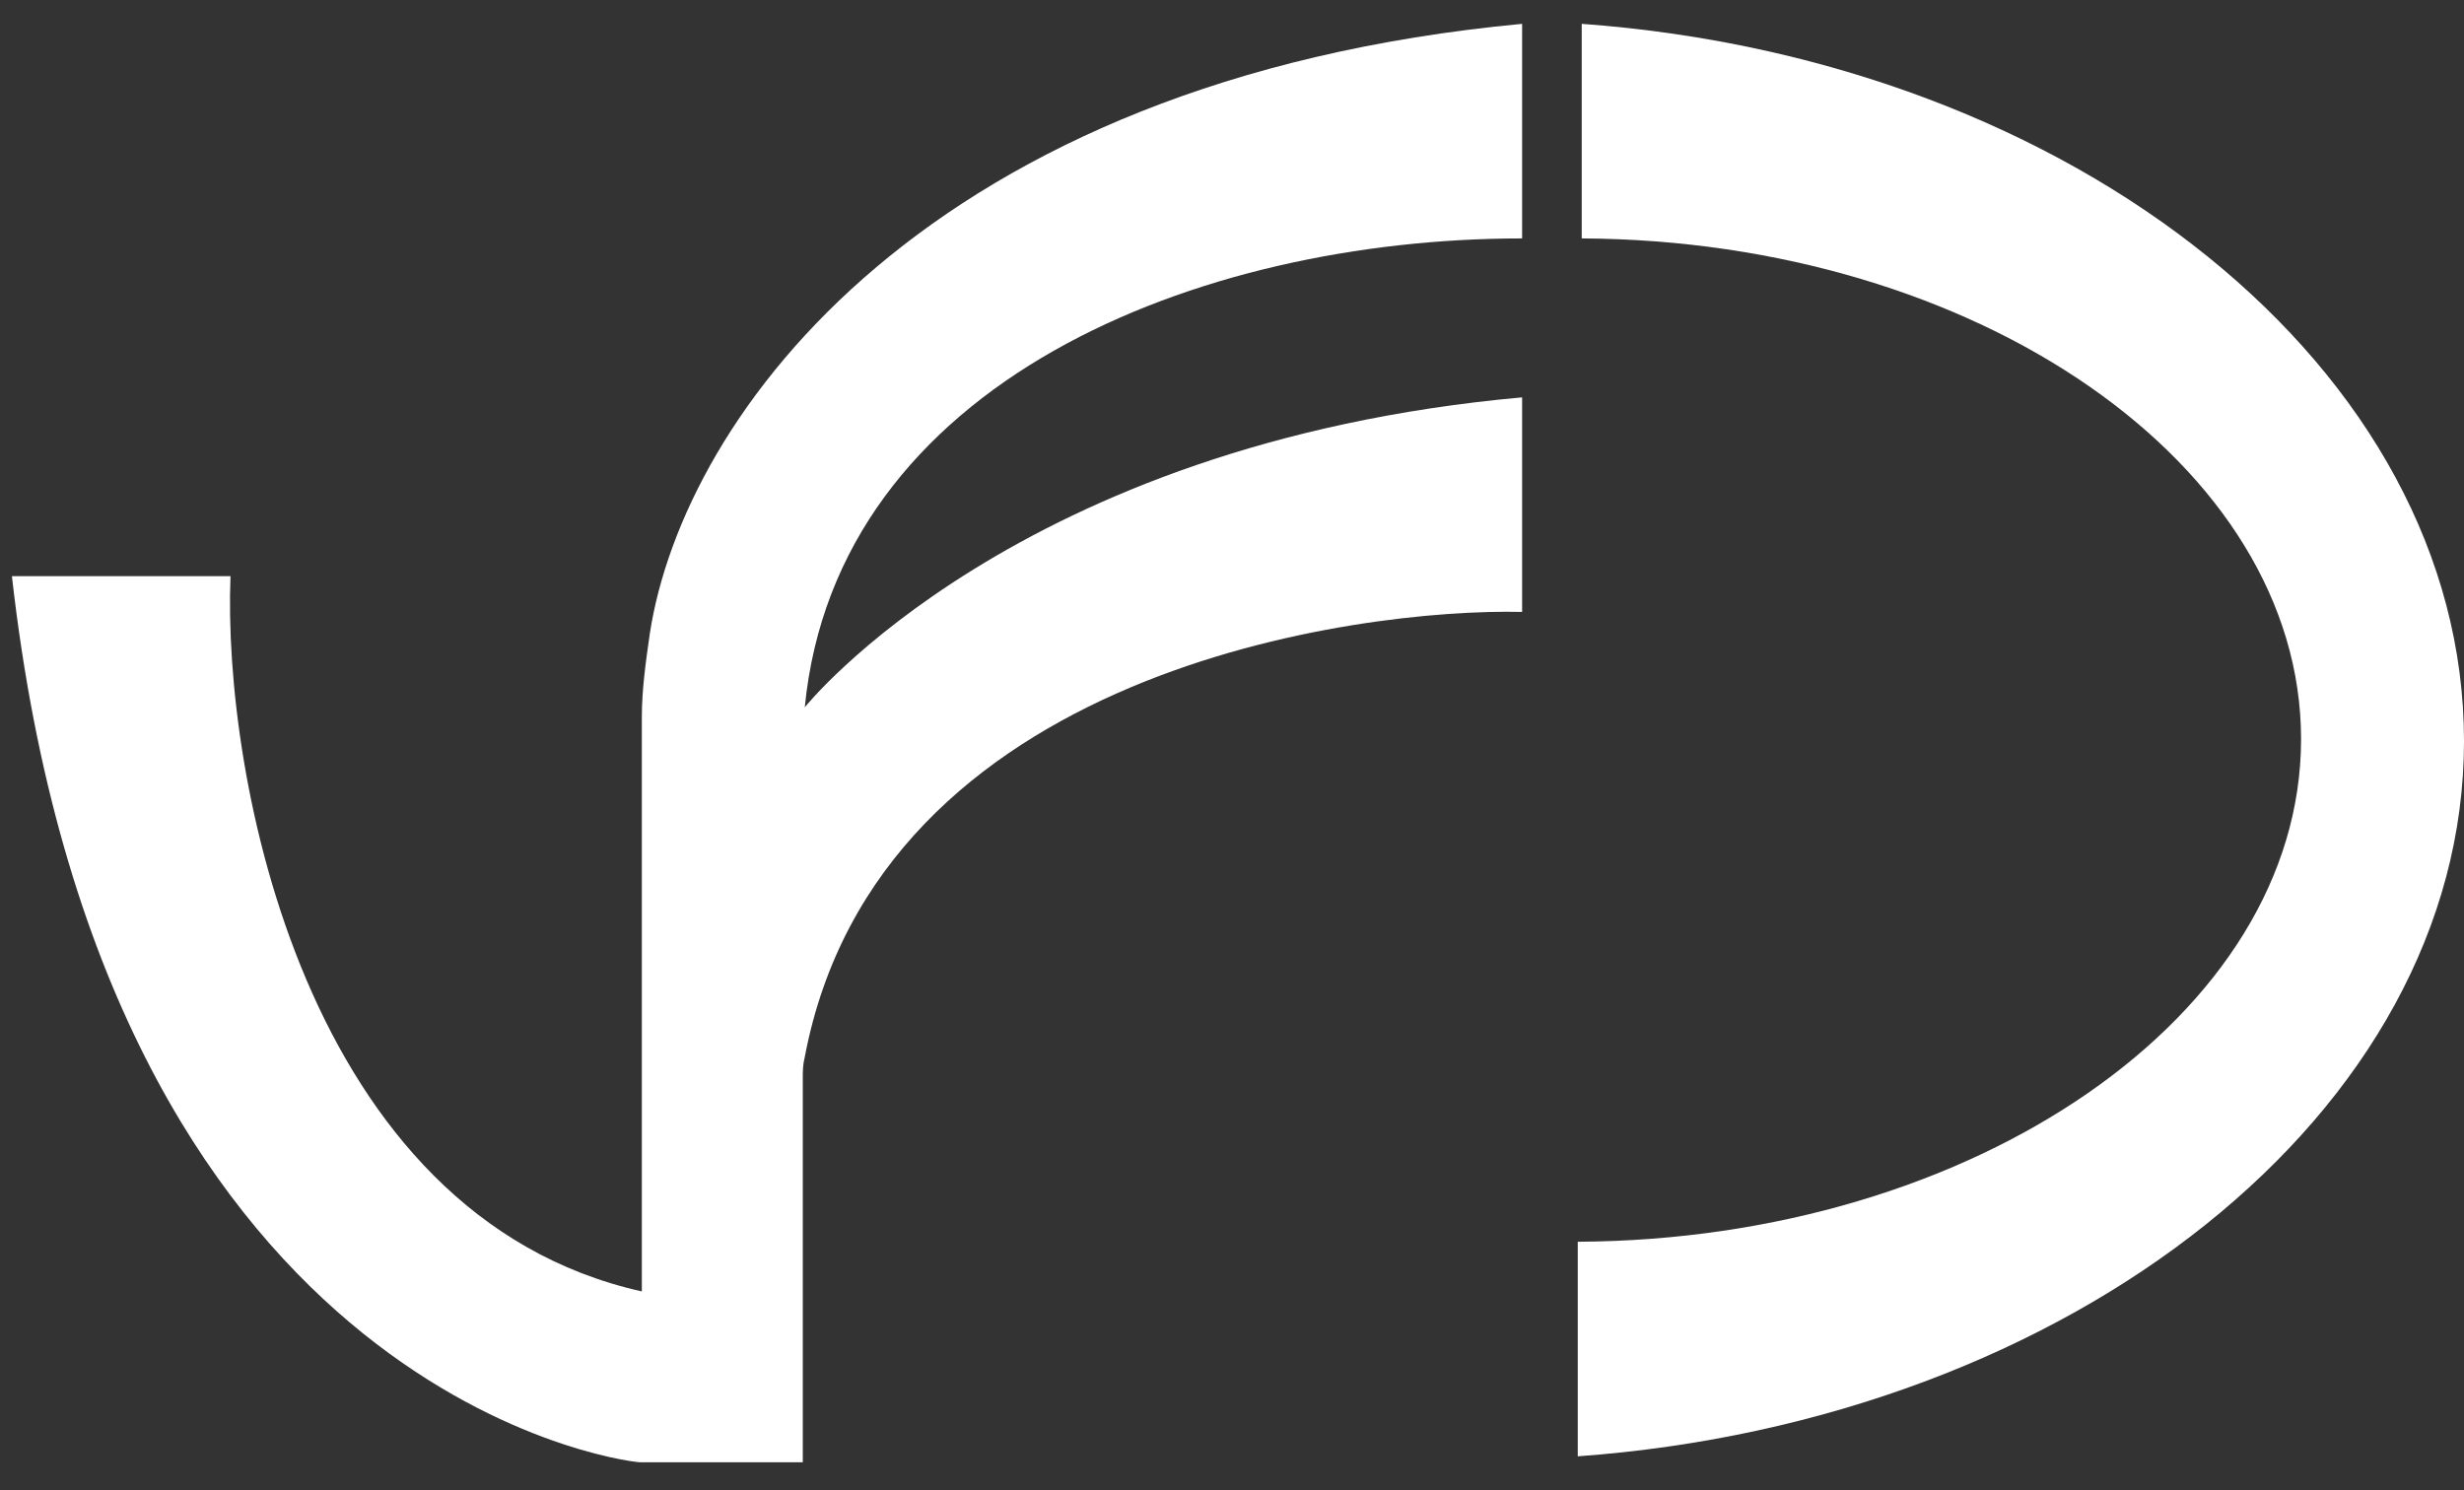 <?xml version="1.0" encoding="utf-8"?>
<!-- Generator: Adobe Illustrator 24.0.2, SVG Export Plug-In . SVG Version: 6.00 Build 0)  -->
<svg version="1.1" id="Ebene_1" xmlns="http://www.w3.org/2000/svg" xmlns:xlink="http://www.w3.org/1999/xlink" x="0px" y="0px"
	 viewBox="0 0 124 75" style="enable-background:new 0 0 124 75;" xml:space="preserve">
<rect x="0" y="0" width="124" height="75" fill="#333333" stroke="none"/>
<style type="text/css">
	.st0{fill:#FFFFFF;}
</style>
<g>
	<path class="st0" d="M0.6,29c0,0,11,0,11,0C11.2,39,15.3,61.2,32.3,65c0,0,0-22.4,0-28.9c0-1.4,0.2-2.8,0.4-4.2
		C34.4,20.8,46.8,4,76.6,1.2c0,0,0,10.8,0,10.8c-16.3,0-34.5,7.2-36.1,23.6c0,0,10.6-13.3,36.1-15.6v10.8
		c-8.2-0.2-32.4,2.9-36.1,22.4c-0.1,0.4-0.1,0.7-0.1,1.1c0,3.2,0,19.3,0,19.3h-8.1c0,0-0.1,0-0.1,0C30.8,73.5,5.2,69.8,0.6,29"/>
	<path class="st0" d="M79.6,1.2V12c19.9,0.1,36.2,11.4,36.2,25.2c0,13.9-16.5,25.2-36.4,25.3v10.8c24.8-1.8,44.6-17.3,44.6-36
		S104.4,3,79.6,1.2"/>
</g>
</svg>
